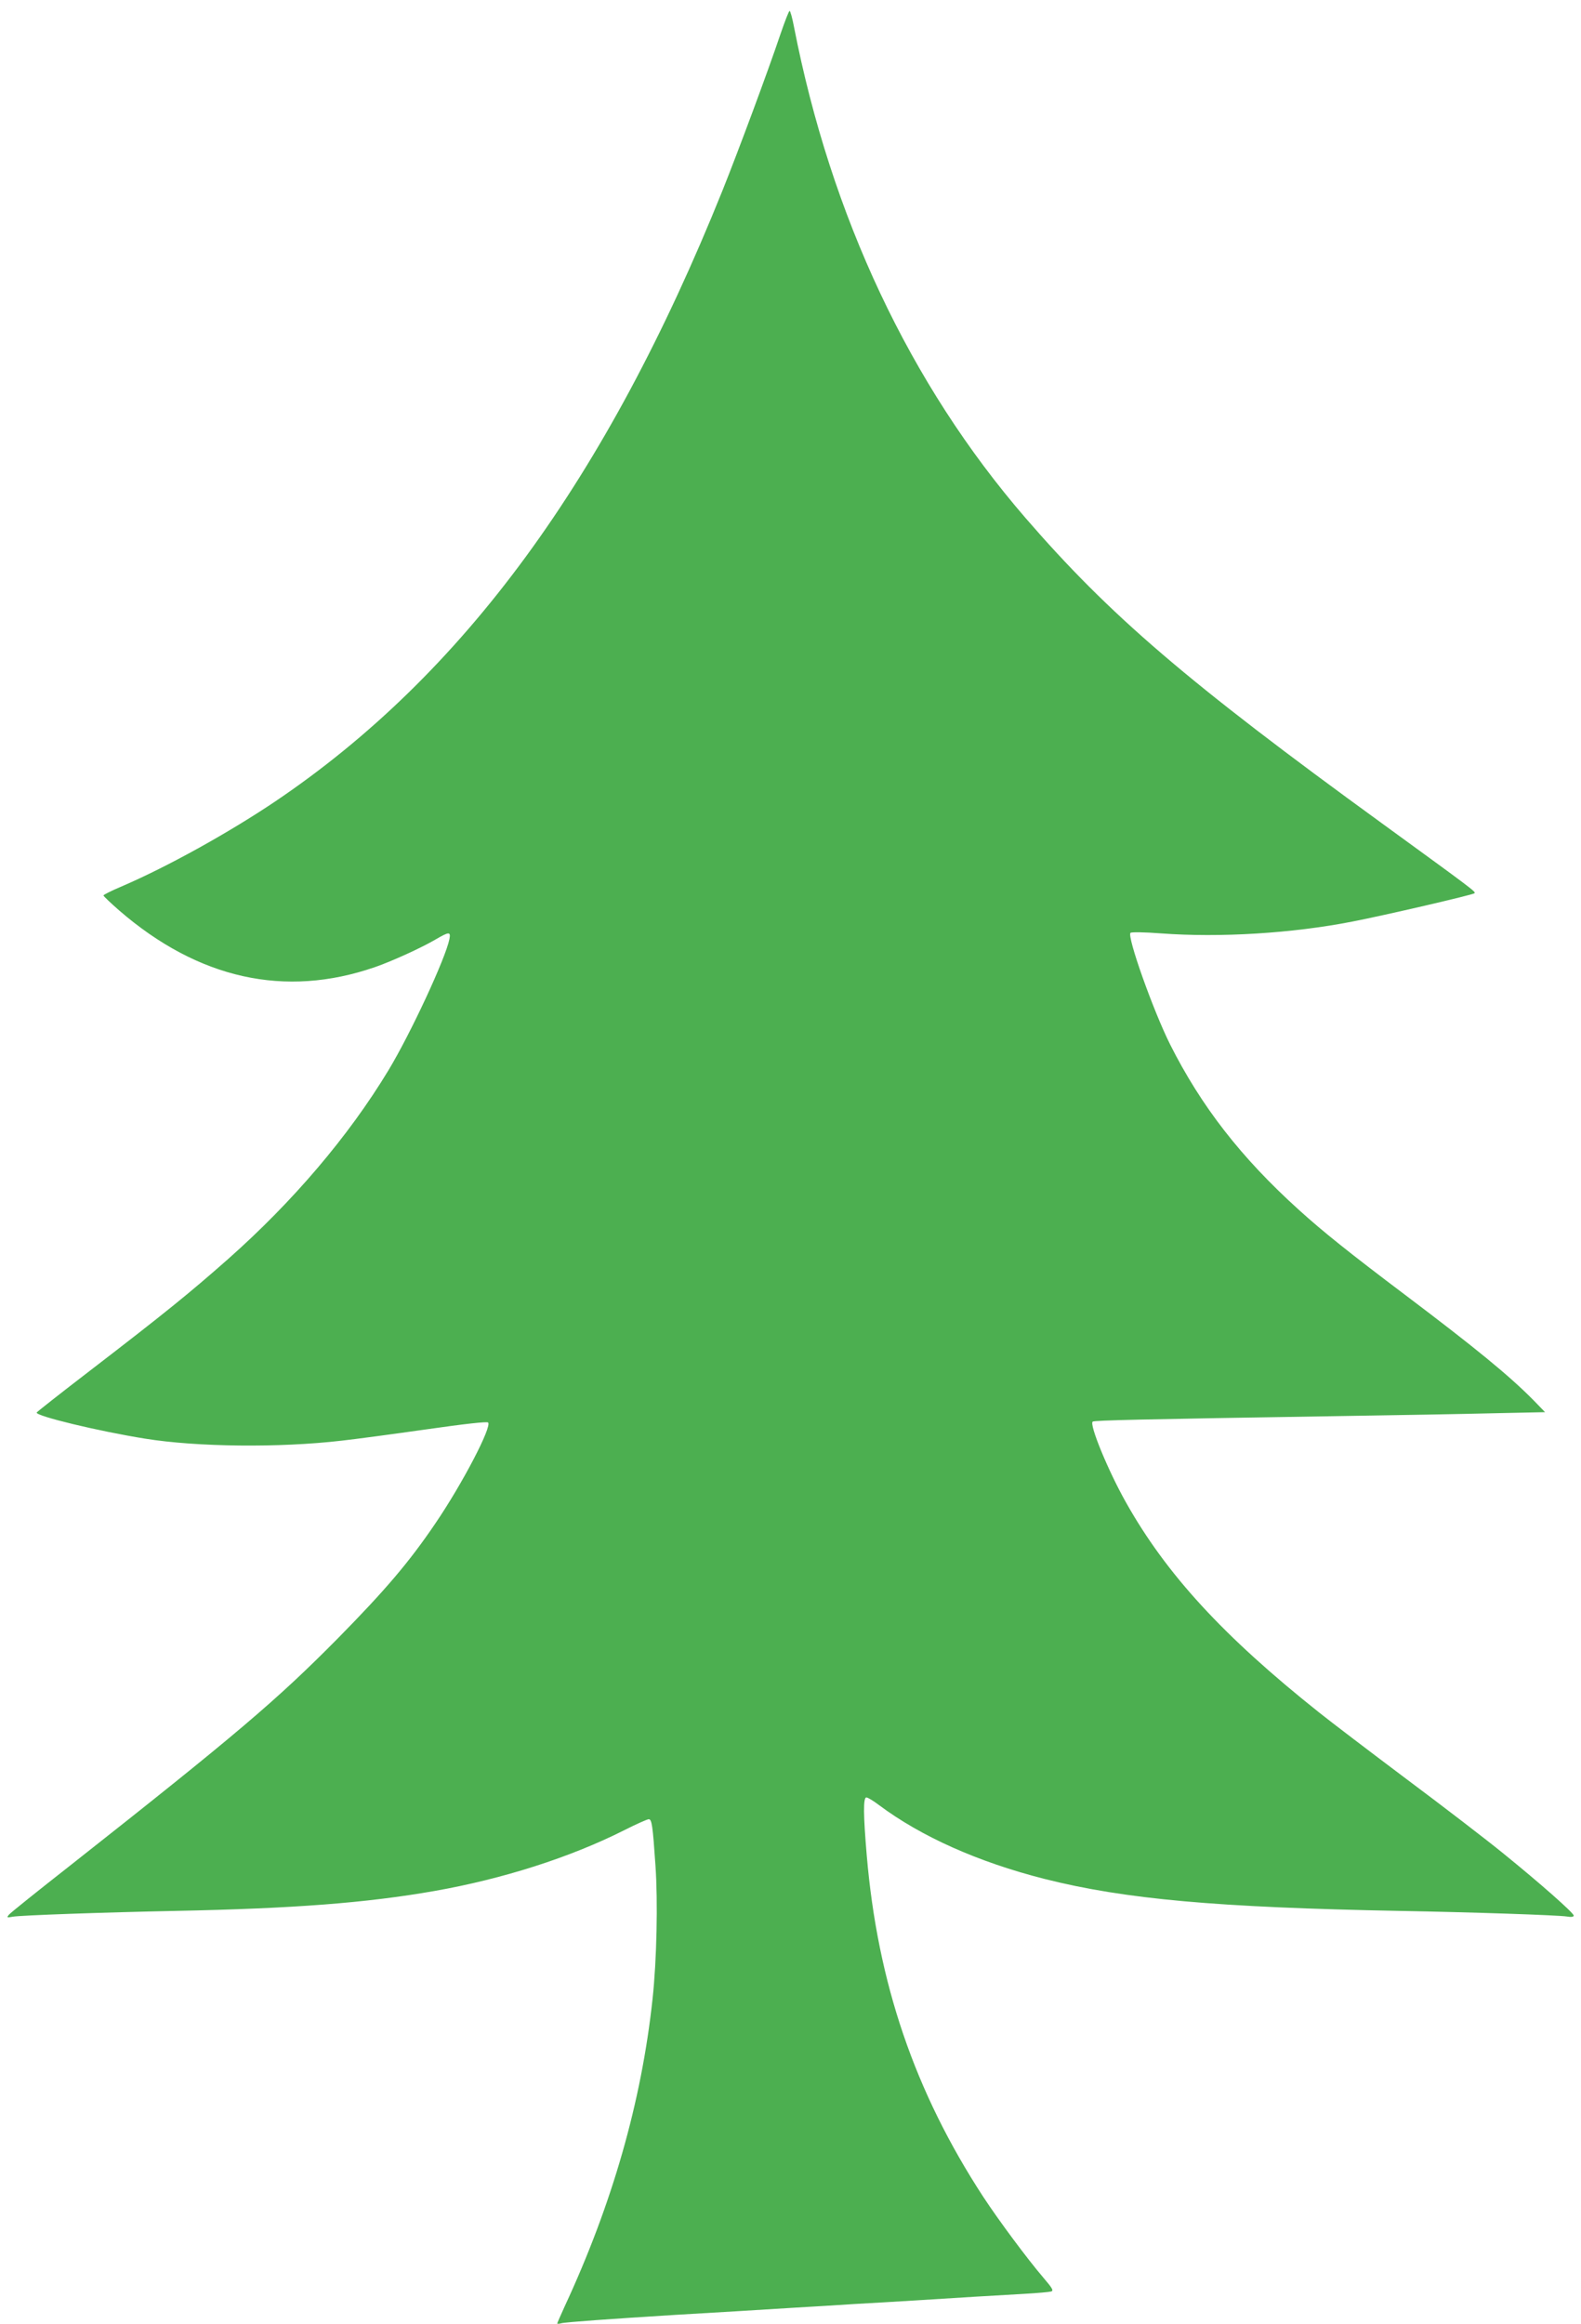 <?xml version="1.0" standalone="no"?>
<!DOCTYPE svg PUBLIC "-//W3C//DTD SVG 20010904//EN"
 "http://www.w3.org/TR/2001/REC-SVG-20010904/DTD/svg10.dtd">
<svg version="1.0" xmlns="http://www.w3.org/2000/svg"
 width="871pt" height="1280pt" viewBox="0 0 871 1280"
 preserveAspectRatio="xMidYMid meet">
<g transform="translate(0,1280) scale(0.1,-0.1)"
fill="#4caf50" stroke="none">
<path d="M4300 12613 c-69 -205 -231 -641 -320 -863 -639 -1589 -1427 -2665
-2465 -3365 -256 -172 -591 -358 -842 -466 -57 -24 -103 -47 -103 -51 0 -4 39
-41 87 -83 436 -377 913 -483 1408 -312 93 32 255 106 332 151 77 45 87 46 79
4 -21 -106 -214 -521 -336 -723 -220 -364 -527 -724 -885 -1041 -213 -188
-349 -298 -760 -614 -159 -122 -291 -226 -293 -230 -7 -19 341 -103 598 -144
286 -46 738 -51 1082 -11 73 8 282 36 465 62 216 31 336 44 342 38 22 -23
-141 -336 -290 -555 -144 -213 -278 -370 -538 -634 -336 -340 -561 -531 -1477
-1253 -176 -138 -327 -259 -335 -269 -13 -16 -11 -17 21 -11 43 8 500 24 895
32 653 13 1054 44 1430 110 374 66 745 184 1043 334 67 34 128 61 136 61 17 0
22 -34 37 -255 14 -199 7 -523 -16 -735 -61 -567 -222 -1129 -484 -1693 -22
-49 -41 -91 -41 -94 0 -3 10 -3 23 1 21 6 273 24 627 46 96 6 248 15 338 20
89 6 235 14 325 20 89 5 236 14 327 20 91 5 244 14 340 20 96 6 240 15 320 20
80 5 204 12 275 16 72 4 137 10 147 13 13 5 5 19 -44 76 -88 103 -245 314
-331 445 -378 579 -582 1178 -642 1881 -19 223 -20 319 -2 319 7 0 38 -18 68
-41 234 -175 548 -315 914 -408 444 -112 952 -157 1955 -176 394 -7 873 -23
923 -31 22 -4 37 -2 37 5 0 15 -190 182 -385 340 -93 76 -334 261 -535 411
-201 151 -418 316 -483 368 -528 420 -843 763 -1065 1159 -98 174 -203 430
-182 443 11 7 263 13 1335 30 325 5 718 12 874 16 l283 6 -63 65 c-134 136
-320 288 -704 578 -308 232 -459 353 -589 471 -319 288 -539 572 -710 912 -93
186 -238 594 -218 614 5 5 77 4 168 -3 326 -24 722 0 1054 65 176 34 663 147
673 156 9 8 -5 18 -508 384 -1074 780 -1502 1147 -1967 1685 -635 735 -1070
1659 -1274 2704 -9 48 -20 87 -24 87 -4 0 -26 -57 -50 -127z"/>
</g>
</svg>
